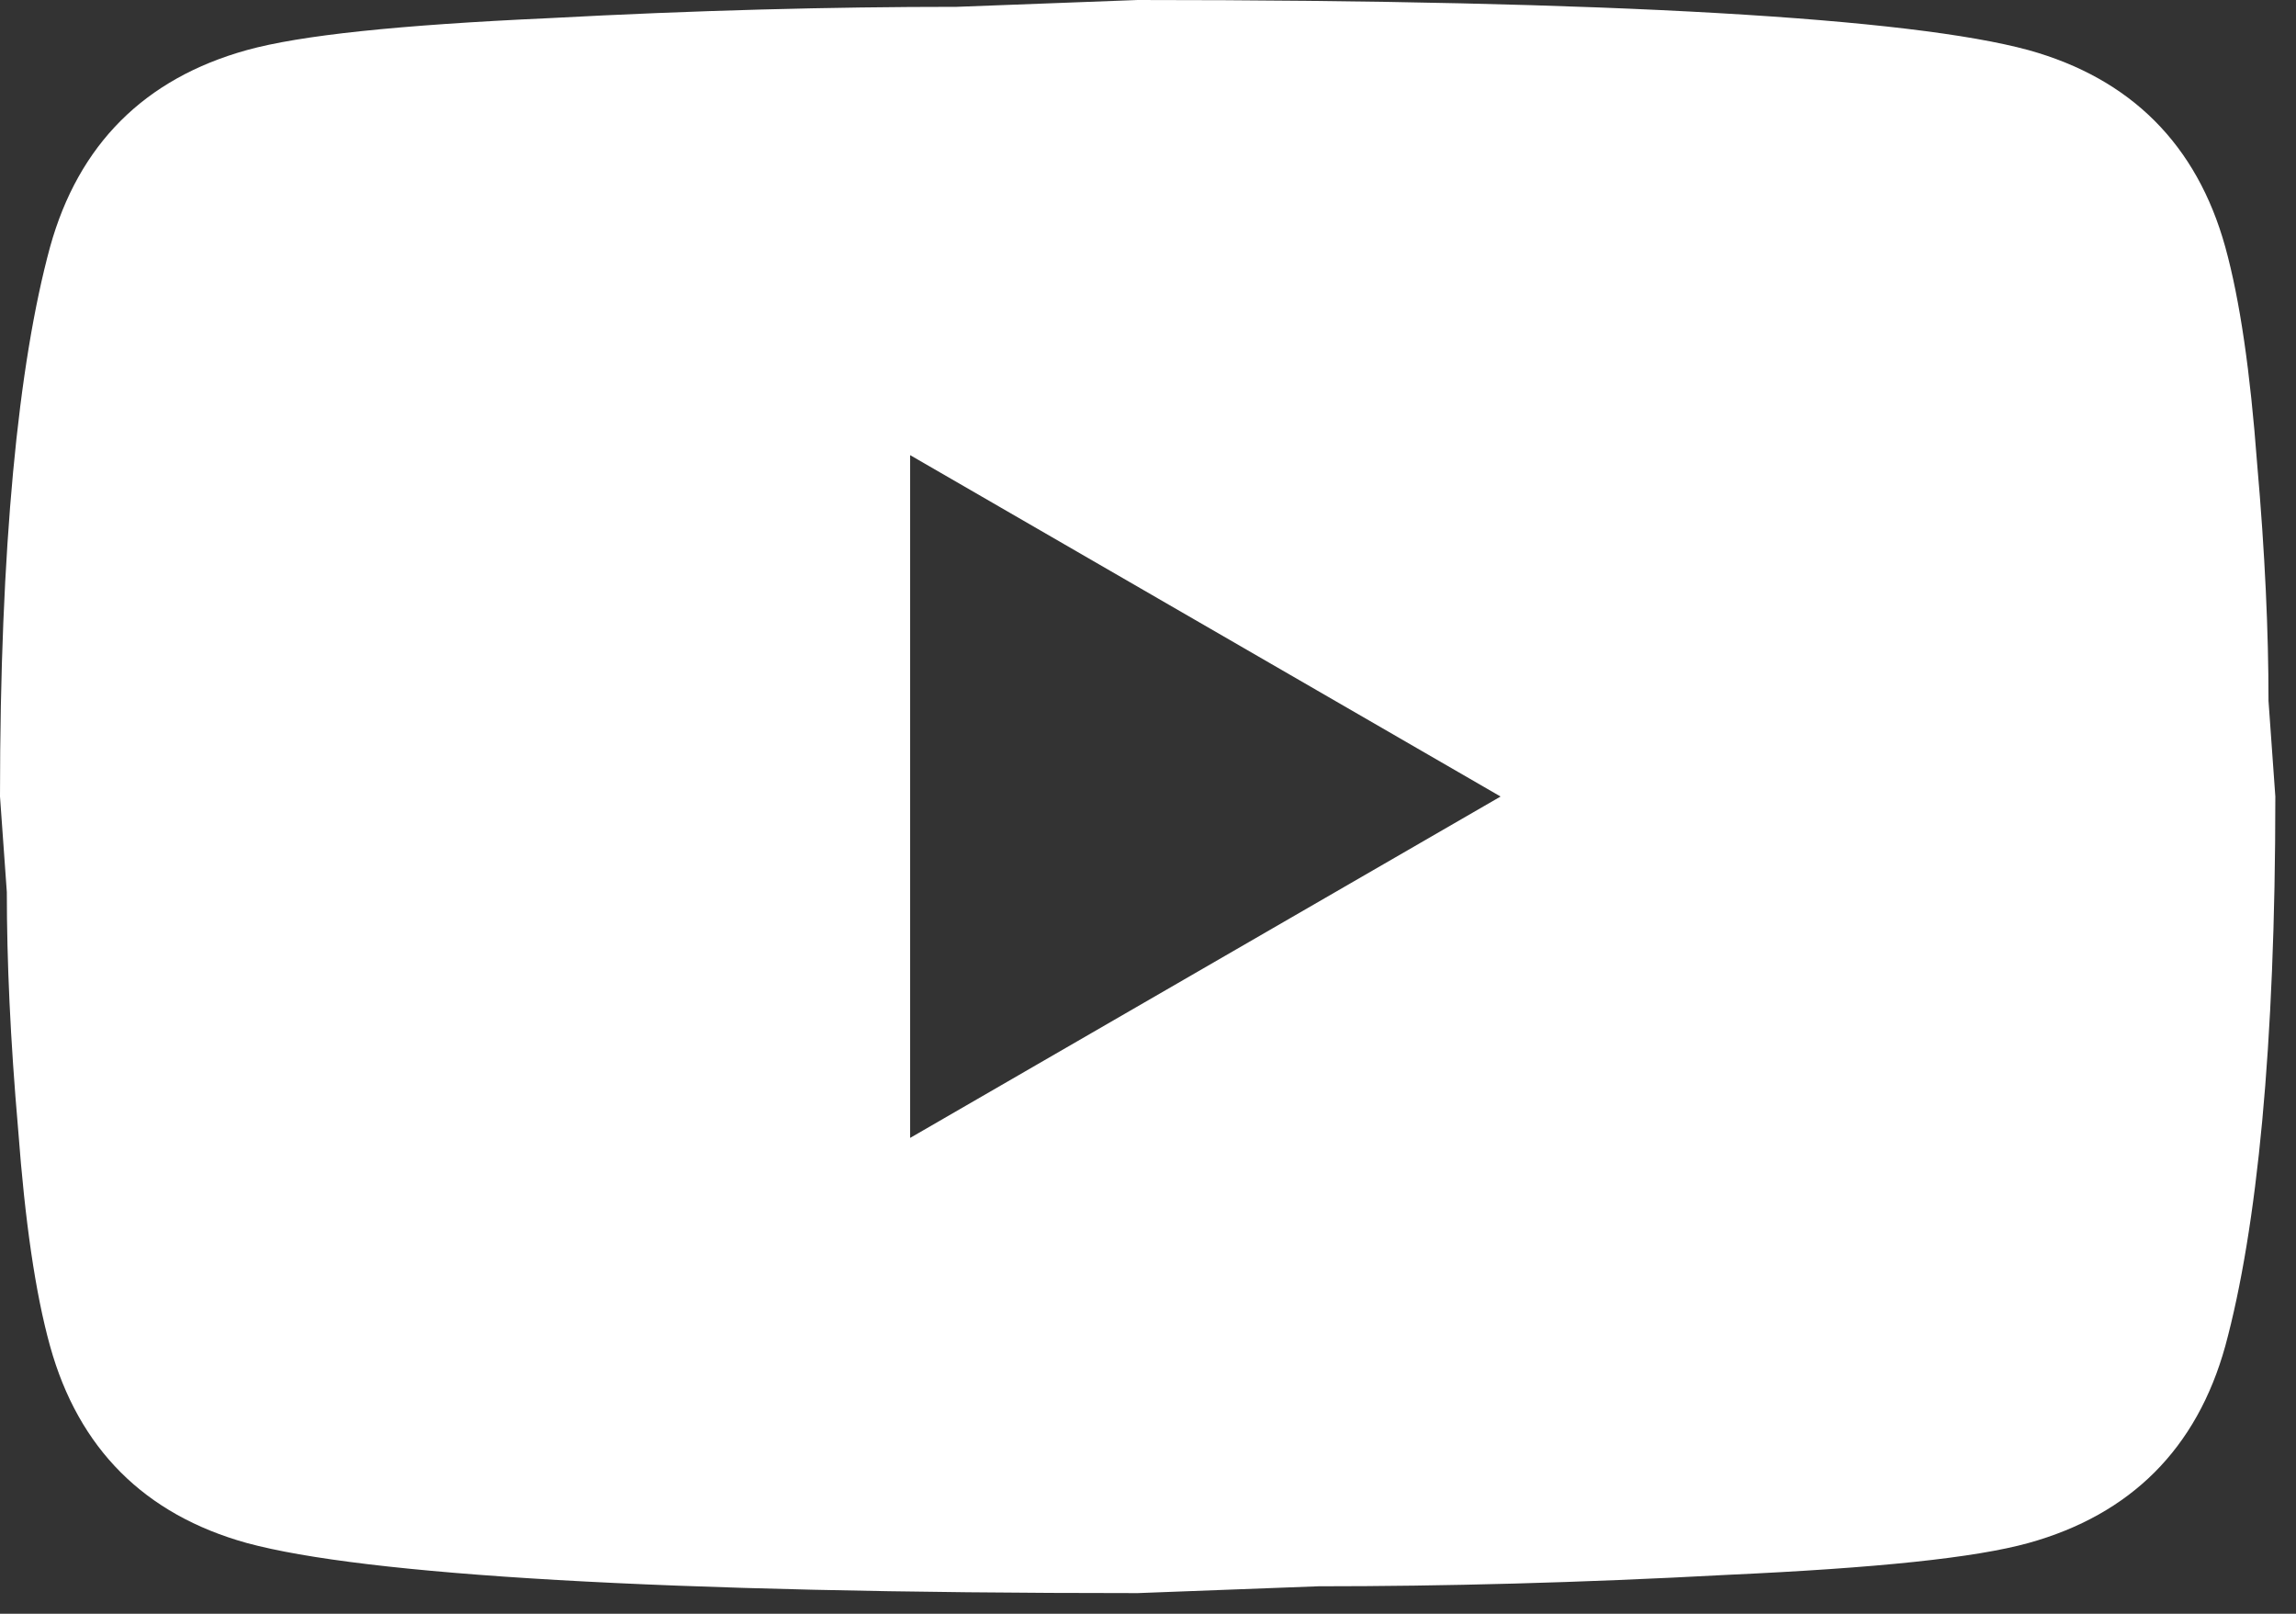 <?xml version="1.0" encoding="UTF-8"?> <svg xmlns="http://www.w3.org/2000/svg" width="37" height="26" viewBox="0 0 37 26" fill="none"><rect x="0" y="0" width="37" height="26" fill="#333333" stroke="none"/><path d="M14.667 18.333L24.182 12.833L14.667 7.333V18.333ZM35.86 3.978C36.098 4.84 36.263 5.995 36.373 7.462C36.502 8.928 36.557 10.193 36.557 11.293L36.667 12.833C36.667 16.848 36.373 19.8 35.86 21.688C35.402 23.338 34.338 24.402 32.688 24.86C31.827 25.098 30.25 25.263 27.83 25.373C25.447 25.502 23.265 25.557 21.248 25.557L18.333 25.667C10.652 25.667 5.867 25.373 3.978 24.86C2.328 24.402 1.265 23.338 0.807 21.688C0.568 20.827 0.403 19.672 0.293 18.205C0.165 16.738 0.11 15.473 0.11 14.373L0 12.833C0 8.818 0.293 5.867 0.807 3.978C1.265 2.328 2.328 1.265 3.978 0.807C4.84 0.568 6.417 0.403 8.837 0.293C11.22 0.165 13.402 0.11 15.418 0.11L18.333 0C26.015 0 30.8 0.293 32.688 0.807C34.338 1.265 35.402 2.328 35.86 3.978Z" fill="white"></path></svg> 